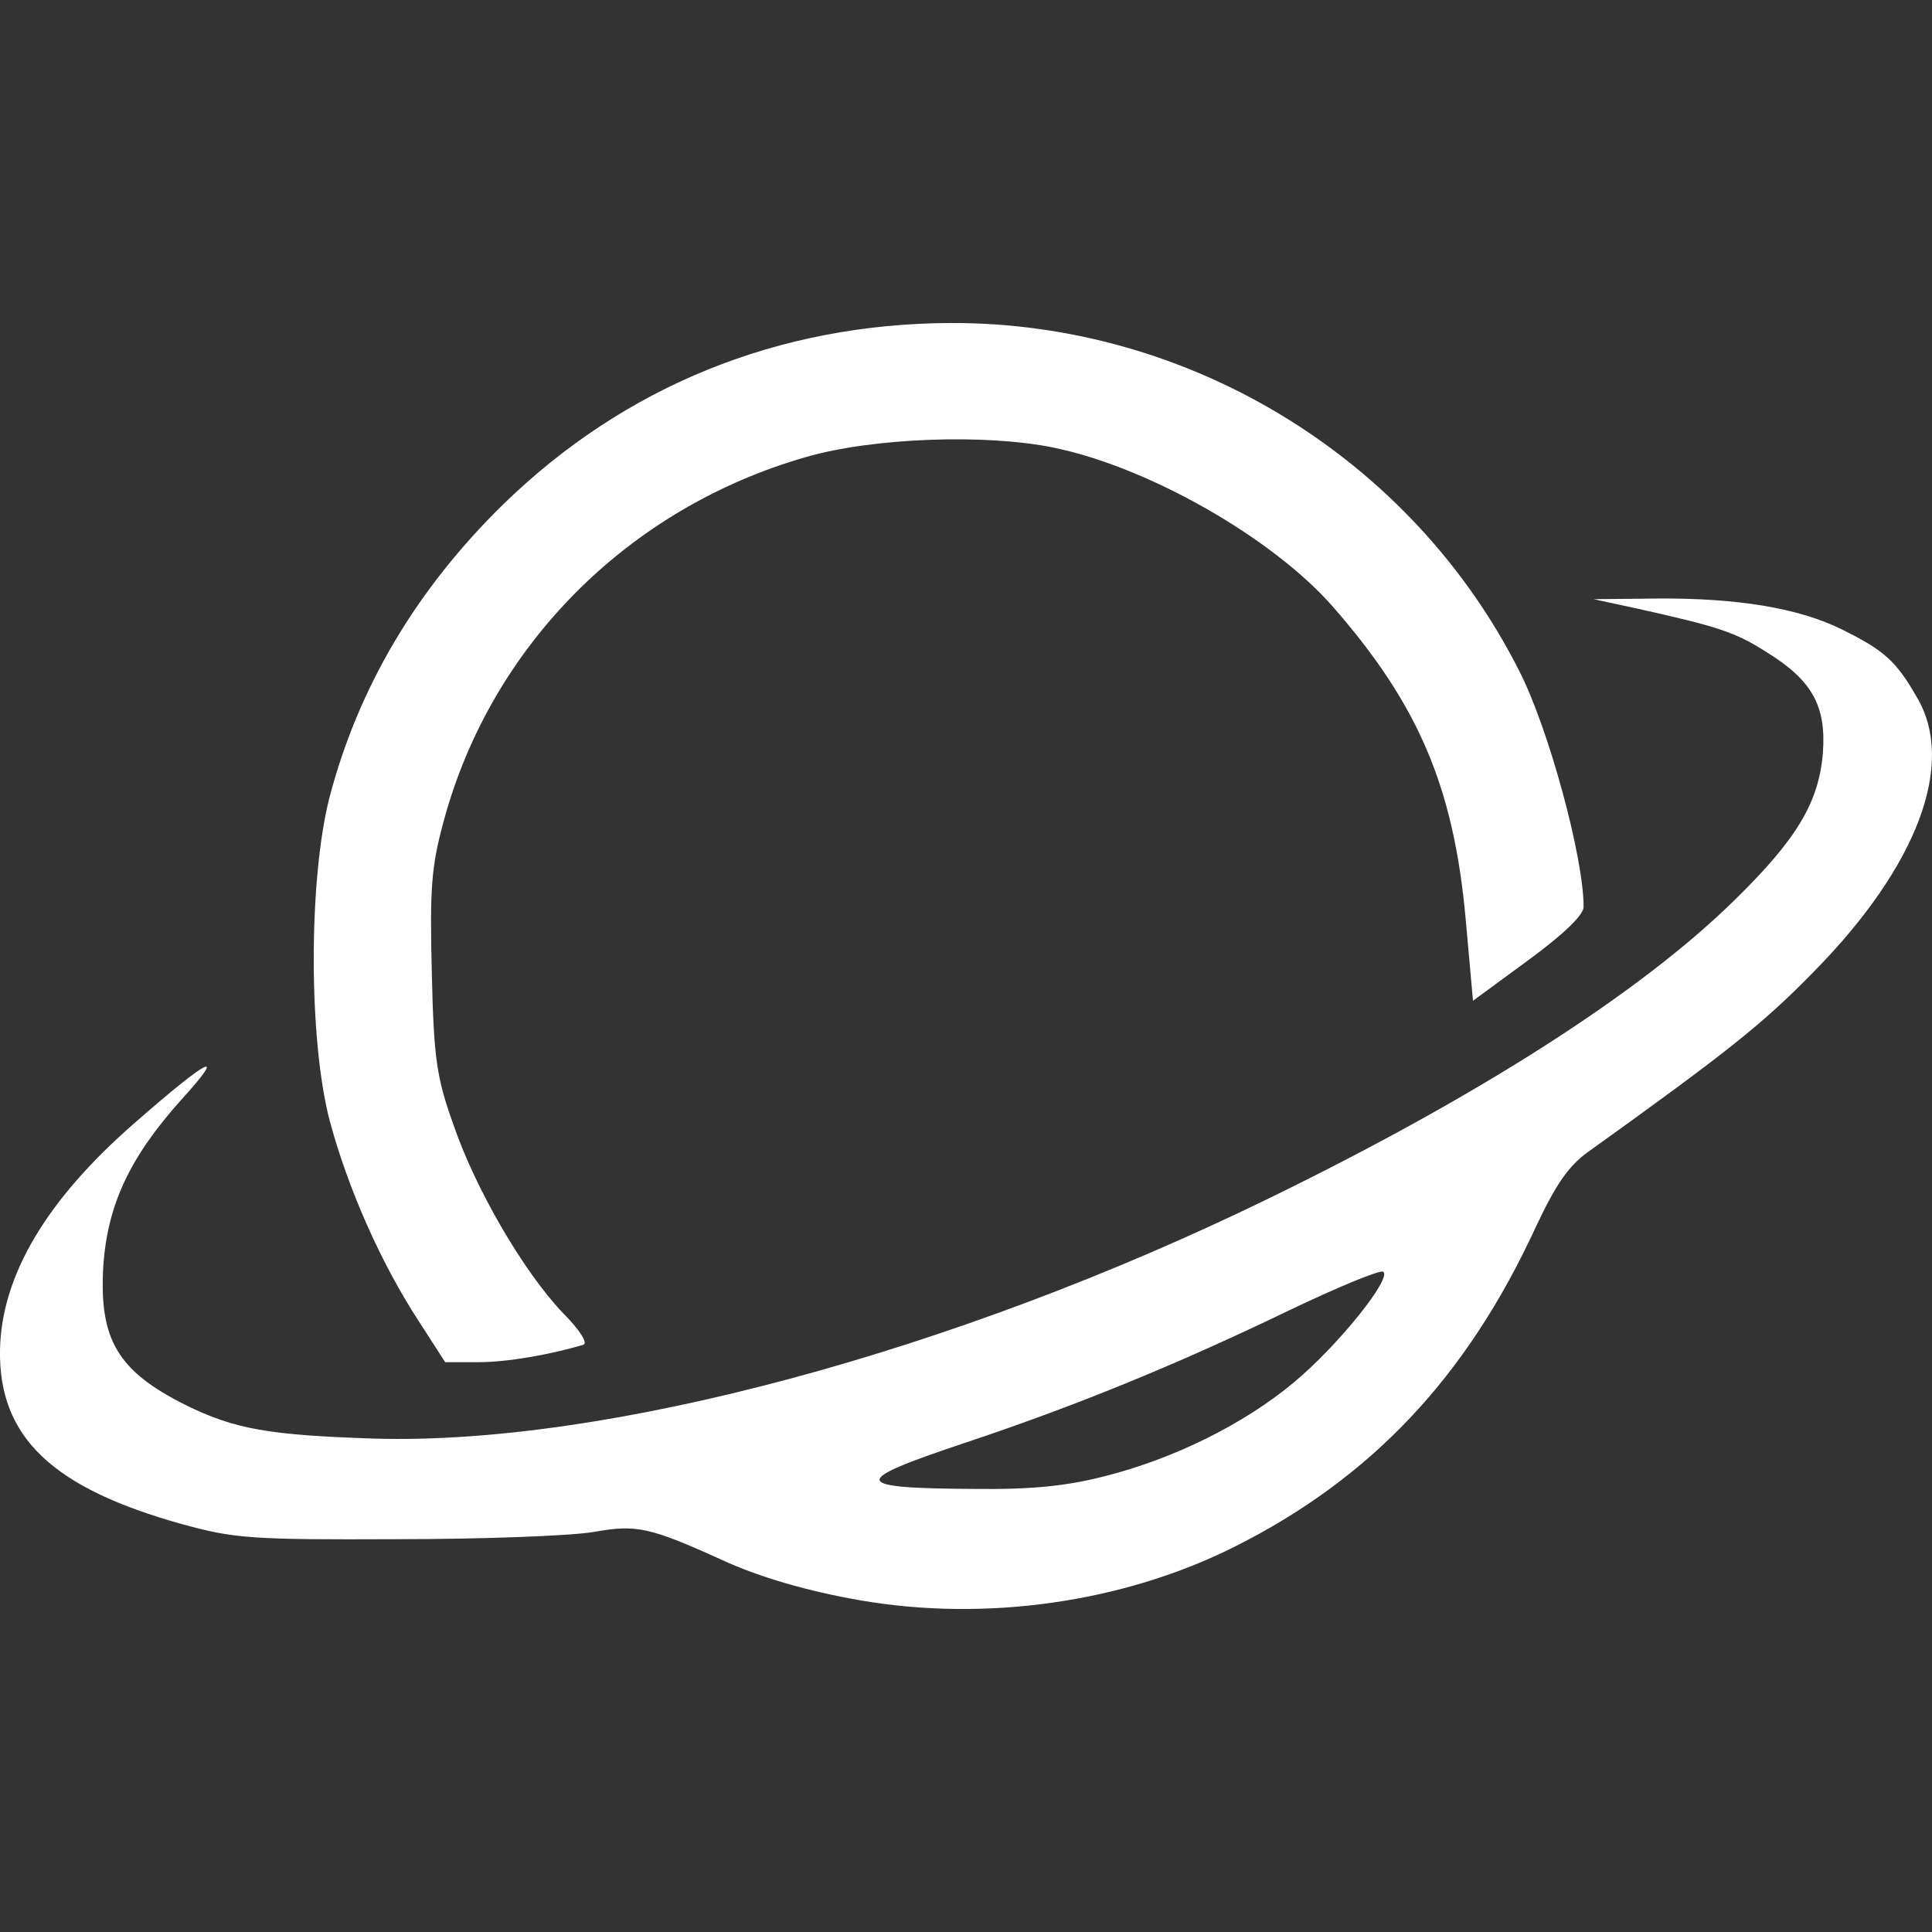 <?xml version="1.0" encoding="utf-8"?>
<!-- Generator: Adobe Illustrator 29.6.0, SVG Export Plug-In . SVG Version: 9.03 Build 0)  -->
<svg version="1.0" id="Camada_1" xmlns="http://www.w3.org/2000/svg" xmlns:xlink="http://www.w3.org/1999/xlink" x="0px" y="0px"
	 viewBox="0 0 500 500" style="enable-background:new 0 0 500 500;" xml:space="preserve">
<rect x="0" y="0" width="500" height="500" fill="#333333" stroke="none"/>
<style type="text/css">
	.st0{fill:#FFFFFF;}
</style>
<g>
	<path class="st0" d="M222.44,414.13c-13.01-2.26-25.85-5.9-35.57-10.41c-18.74-8.5-22.21-9.2-32.97-7.29
		c-5.73,1.04-28.8,1.91-51.18,1.91c-37.48,0.17-41.99-0.17-55.35-3.82c-33.83-9.37-47.71-22.56-47.37-45.11
		c0.35-19.26,11.97-38.87,34.88-58.82c19.43-17,24.12-19.26,11.97-5.9c-13.36,14.92-19.09,27.24-20.13,43.2
		c-1.04,18.74,3.64,26.89,21.34,35.74c12.67,6.25,21.69,7.81,48.93,8.68c59.86,1.74,149.74-22.38,231.29-62.12
		c54.13-26.37,96.3-53.27,120.76-77.38c15.96-15.62,21.69-25.16,22.73-38c0.87-12.15-2.78-18.74-14.57-26.03
		c-8.15-5.21-12.49-6.59-33.49-11.28l-11.28-2.43l16.31-0.17c20.65-0.17,36.78,2.43,47.89,7.98c10.93,5.38,14.05,8.15,19.43,17.52
		c10.24,17.18,0.17,43.72-26.37,70.79c-13.53,13.88-22.56,20.99-58.82,47.02c-5.03,3.64-8.33,8.5-13.53,19.61
		c-17.87,38.69-42.51,64.72-77.73,82.42C290.98,414.65,255.24,419.85,222.44,414.13L222.44,414.13z M285.95,382.03
		c17.87-4.51,36.09-13.53,48.93-24.29c11.45-9.54,25.51-27.07,23.08-28.63c-0.87-0.52-12.15,4.16-24.81,10.24
		c-29.15,14.05-55.18,24.64-83.28,34.01c-30.19,10.06-29.84,11.8,2.26,11.97C266.86,385.5,275.88,384.63,285.95,382.03
		L285.95,382.03z"/>
	<path class="st0" d="M108.28,341.77c-9.72-14.92-18.22-34.18-22.9-51.53c-5.55-20.99-5.55-62.29-0.17-83.63
		c7.46-28.63,22.56-54.13,45.11-76.17c31.4-30.54,71.14-46.67,115.73-46.85c61.94-0.17,119.37,35.05,147.13,90.05
		c7.63,14.92,16.66,48.24,16.66,61.07c0,2.08-5.21,7.11-14.23,13.71l-14.4,10.58l-1.91-21.34c-3.12-34.18-12.32-55.52-34.53-80.85
		c-15.62-17.7-47.54-35.92-72.01-40.95c-17.52-3.64-46.85-2.6-64.2,2.43c-45.98,13.19-81.38,48.76-93.69,94.04
		c-3.3,12.15-3.64,17.52-3.12,39.39c0.52,22.21,1.21,27.07,5.55,39.21c5.73,16.83,18.22,38.17,28.28,48.76
		c4.68,4.68,6.59,7.98,5.38,8.33c-8.68,2.6-19.78,4.51-27.07,4.51h-8.68L108.28,341.77L108.28,341.77z"/>
</g>
</svg>
